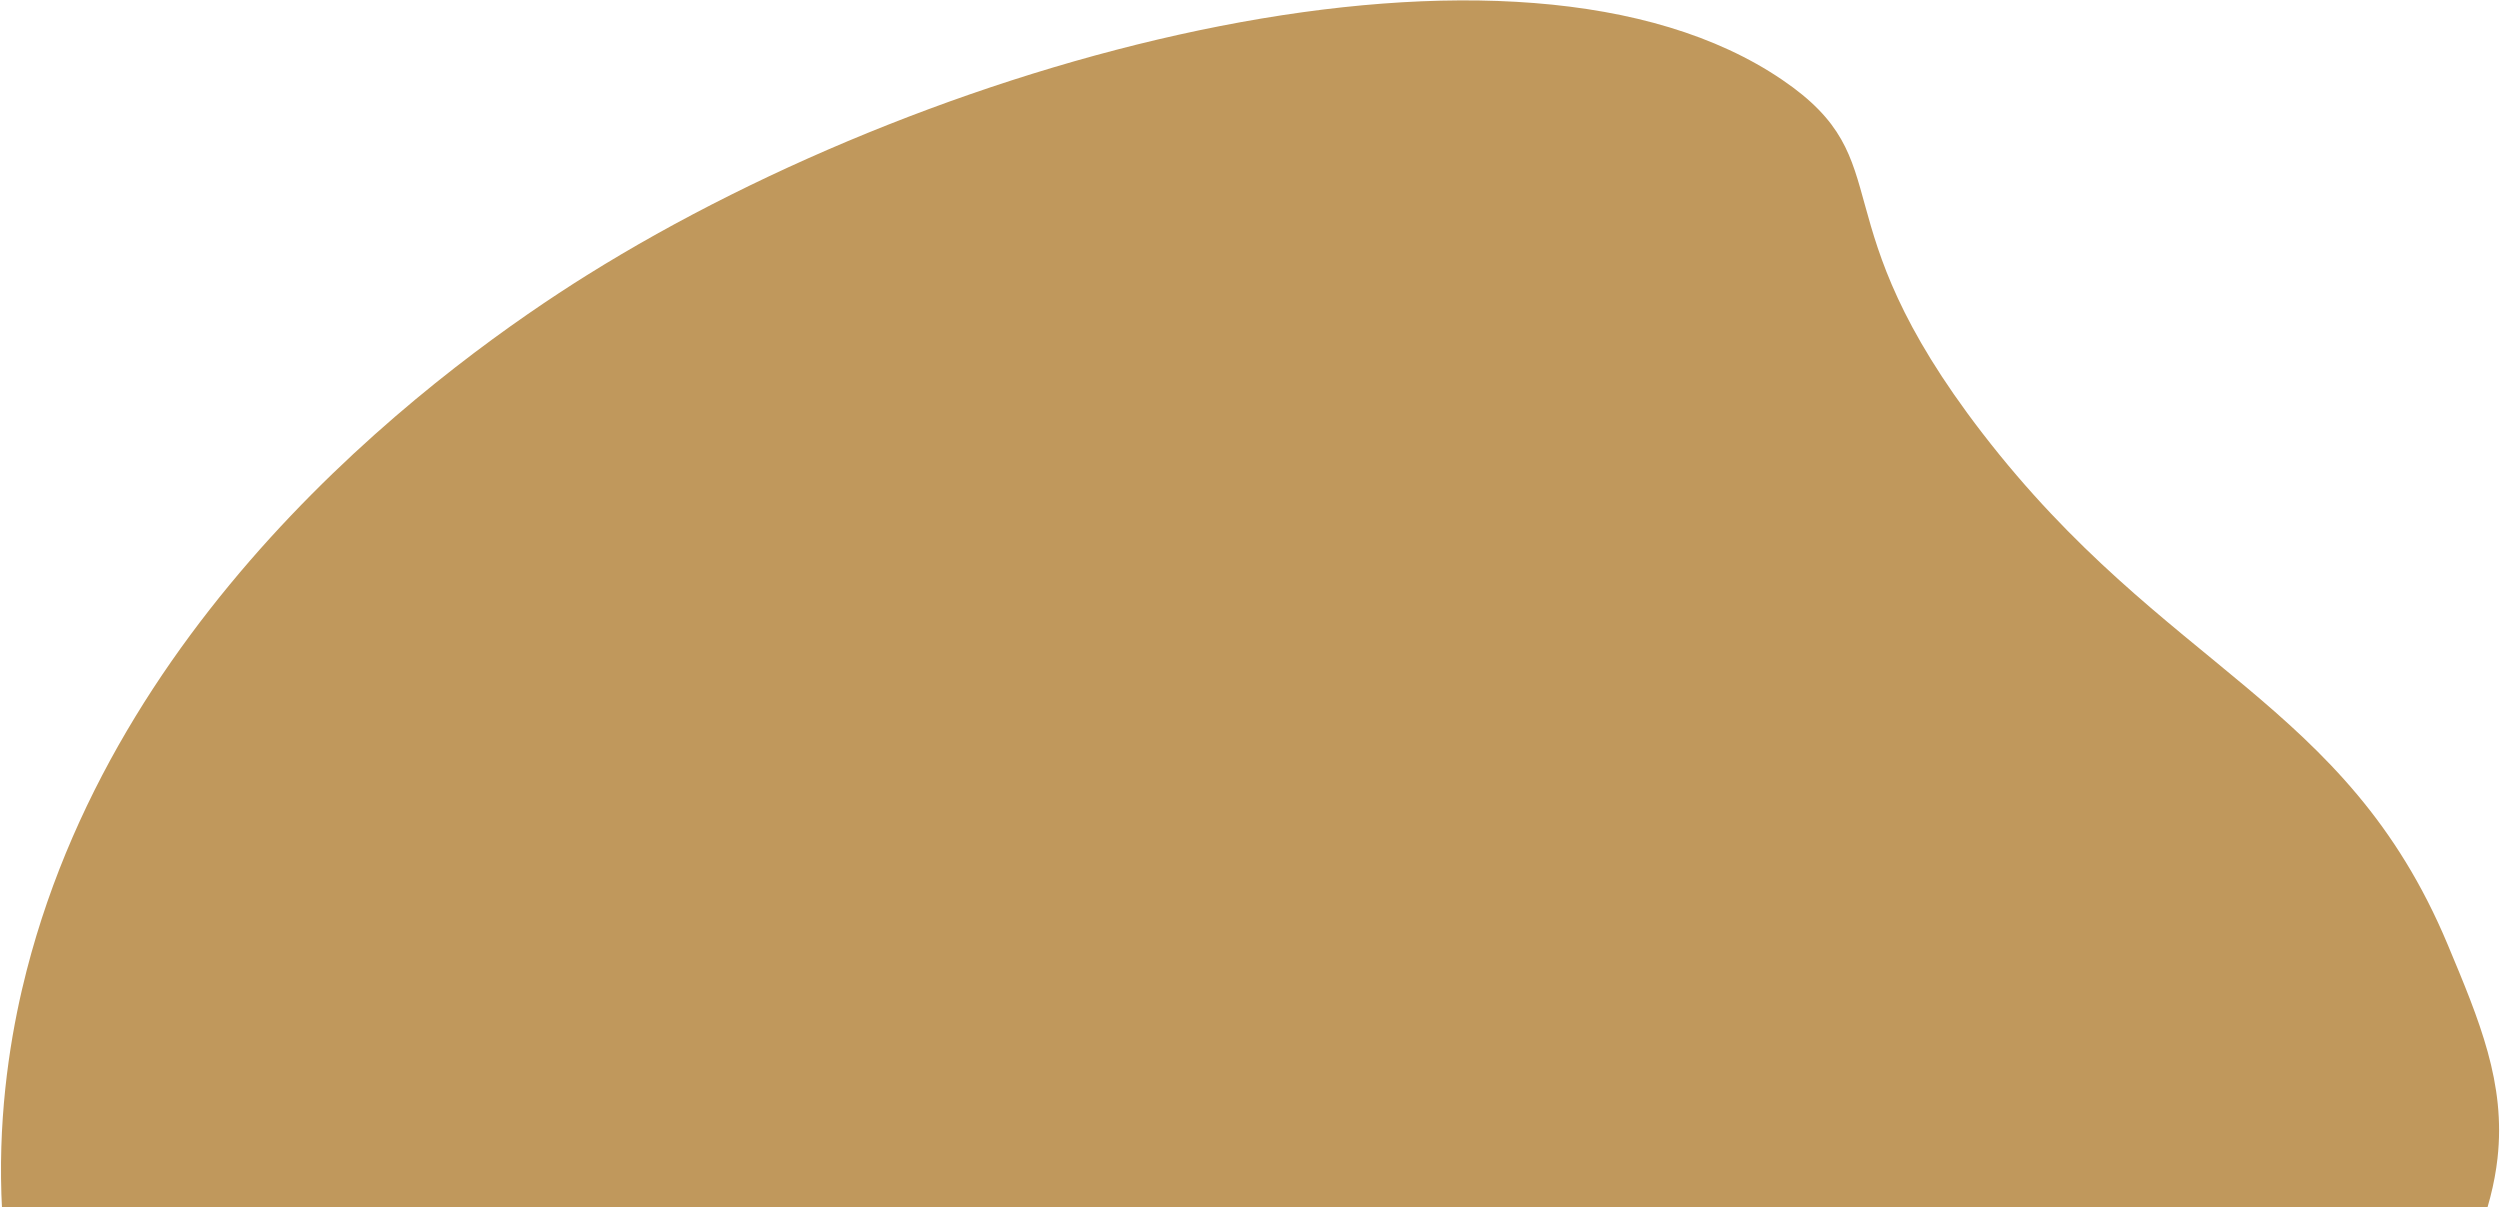 <svg xmlns="http://www.w3.org/2000/svg" width="1286" height="621" fill="none"><path fill="#C0985C" d="M13.744 499.089C.283 551.402-14.083 648.291 31.962 750.575c59.084 131.236 189.047 210.908 302.822 244.071 377.527 110.024 926.426-187.139 949.946-398.913 4.27-38.421-9.15-70.468-25.67-109.915-52.52-125.444-145.13-140.773-239.33-263.011-85.732-111.242-40.515-139.403-103.123-181.866-135.817-92.12-429.968-14.82-614.64 100.582C231.044 185.852 63 307.684 13.747 499.1z"/></svg>